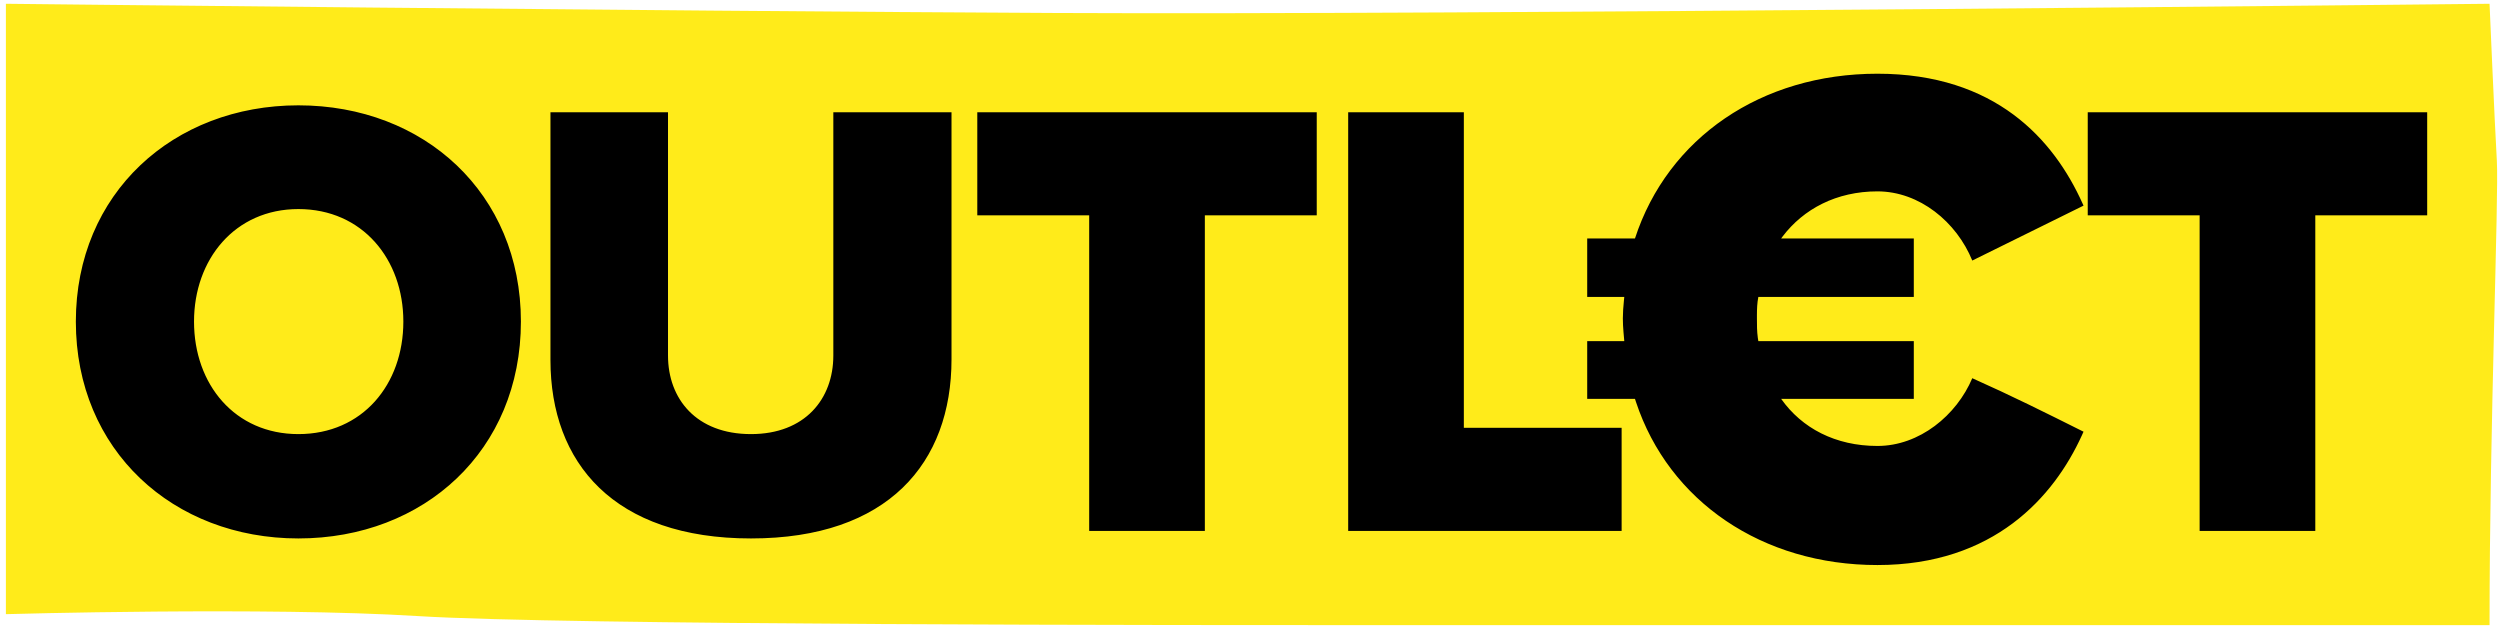 <?xml version="1.0" encoding="UTF-8"?>
<svg width="346px" height="87px" viewBox="0 0 346 87" version="1.1" xmlns="http://www.w3.org/2000/svg" xmlns:xlink="http://www.w3.org/1999/xlink">
    <title>outlet-logo-s</title>
    <g id="Page-1" stroke="none" stroke-width="1" fill="none" fill-rule="evenodd">
        <g id="outlet-logo-s" transform="translate(0.815, 0.522)">
            <path d="M2.84217094e-14,10.426 L2.84217094e-14,84.478 C2.84217094e-14,84.478 36.092,83.439 57.006,84.743 C77.179,86 161.458,86 193.544,86 L343.738,86 C343.738,58.221 345.04,26.656 344.747,21.69 C344.454,16.725 343.738,0 343.738,0 C343.738,0 201.305,1.559 145.244,1.275 C87.383,0.981 2.84217094e-14,0 2.84217094e-14,0 L2.84217094e-14,10.426" id="Fill-1" fill="#FFEB1A"></path>
            <path d="M40.48,73.999 C57.88,73.999 71.278,61.819 71.278,43.984 C71.278,26.236 57.88,14.056 40.48,14.056 C23.167,14.056 9.682,26.236 9.682,43.984 C9.682,61.819 23.167,73.999 40.48,73.999 Z M40.48,59.557 C31.693,59.557 26.038,52.684 26.038,43.984 C26.038,35.371 31.693,28.412 40.48,28.412 C49.354,28.412 55.009,35.371 55.009,43.984 C55.009,52.684 49.354,59.557 40.48,59.557 Z M103.121,73.999 C122.087,73.999 130.874,63.559 130.874,49.205 L130.874,15.014 L114.518,15.014 L114.518,48.682 C114.518,54.685 110.603,59.557 103.121,59.557 C95.552,59.557 91.637,54.685 91.637,48.682 L91.637,15.014 L75.368,15.014 L75.368,49.291 C75.368,63.559 84.155,73.999 103.121,73.999 Z M165.936,72.956 L165.936,29.282 L181.422,29.282 L181.422,15.014 L134.442,15.014 L134.442,29.282 L149.928,29.282 L149.928,72.956 L165.936,72.956 Z M259.022,9.68 C275.33,9.68 283.425,18.763 287.418,27.655 L287.544,27.938 L272.148,35.538 C269.977,30.208 264.845,25.964 259.022,25.964 C253.334,25.964 248.777,28.413 245.901,32.205 L245.698,32.478 L264.055,32.478 L264.055,40.571 L242.54,40.571 C242.371,41.417 242.347,42.263 242.343,43.109 L242.343,43.532 C242.343,44.463 242.343,45.321 242.467,46.23 L242.54,46.69 L264.055,46.69 L264.055,54.684 L245.698,54.684 C248.56,58.731 253.199,61.198 259.022,61.198 C264.845,61.198 269.977,56.954 272.148,51.822 C277.675,54.29 282.215,56.56 287.544,59.224 L287.301,59.768 C283.441,68.222 275.157,77.68 259.022,77.68 C243.096,77.68 230.168,68.878 225.602,55.103 L225.466,54.684 L218.854,54.684 L218.854,46.69 L223.986,46.69 L223.874,45.422 C223.824,44.799 223.788,44.183 223.788,43.532 C223.788,42.742 223.851,41.953 223.927,41.163 L223.986,40.571 L218.854,40.571 L218.854,32.478 L225.466,32.478 C230.006,18.562 242.935,9.68 259.022,9.68 Z M201.781,15.014 L201.781,58.688 L223.618,58.688 L223.618,72.956 L185.773,72.956 L185.773,15.014 L201.781,15.014 Z M319.622,72.956 L319.622,29.282 L335.108,29.282 L335.108,15.014 L288.128,15.014 L288.128,29.282 L303.614,29.282 L303.614,72.956 L319.622,72.956 Z" id="Logo" fill="#000000" fill-rule="nonzero"></path>
        </g>
    </g>
</svg>